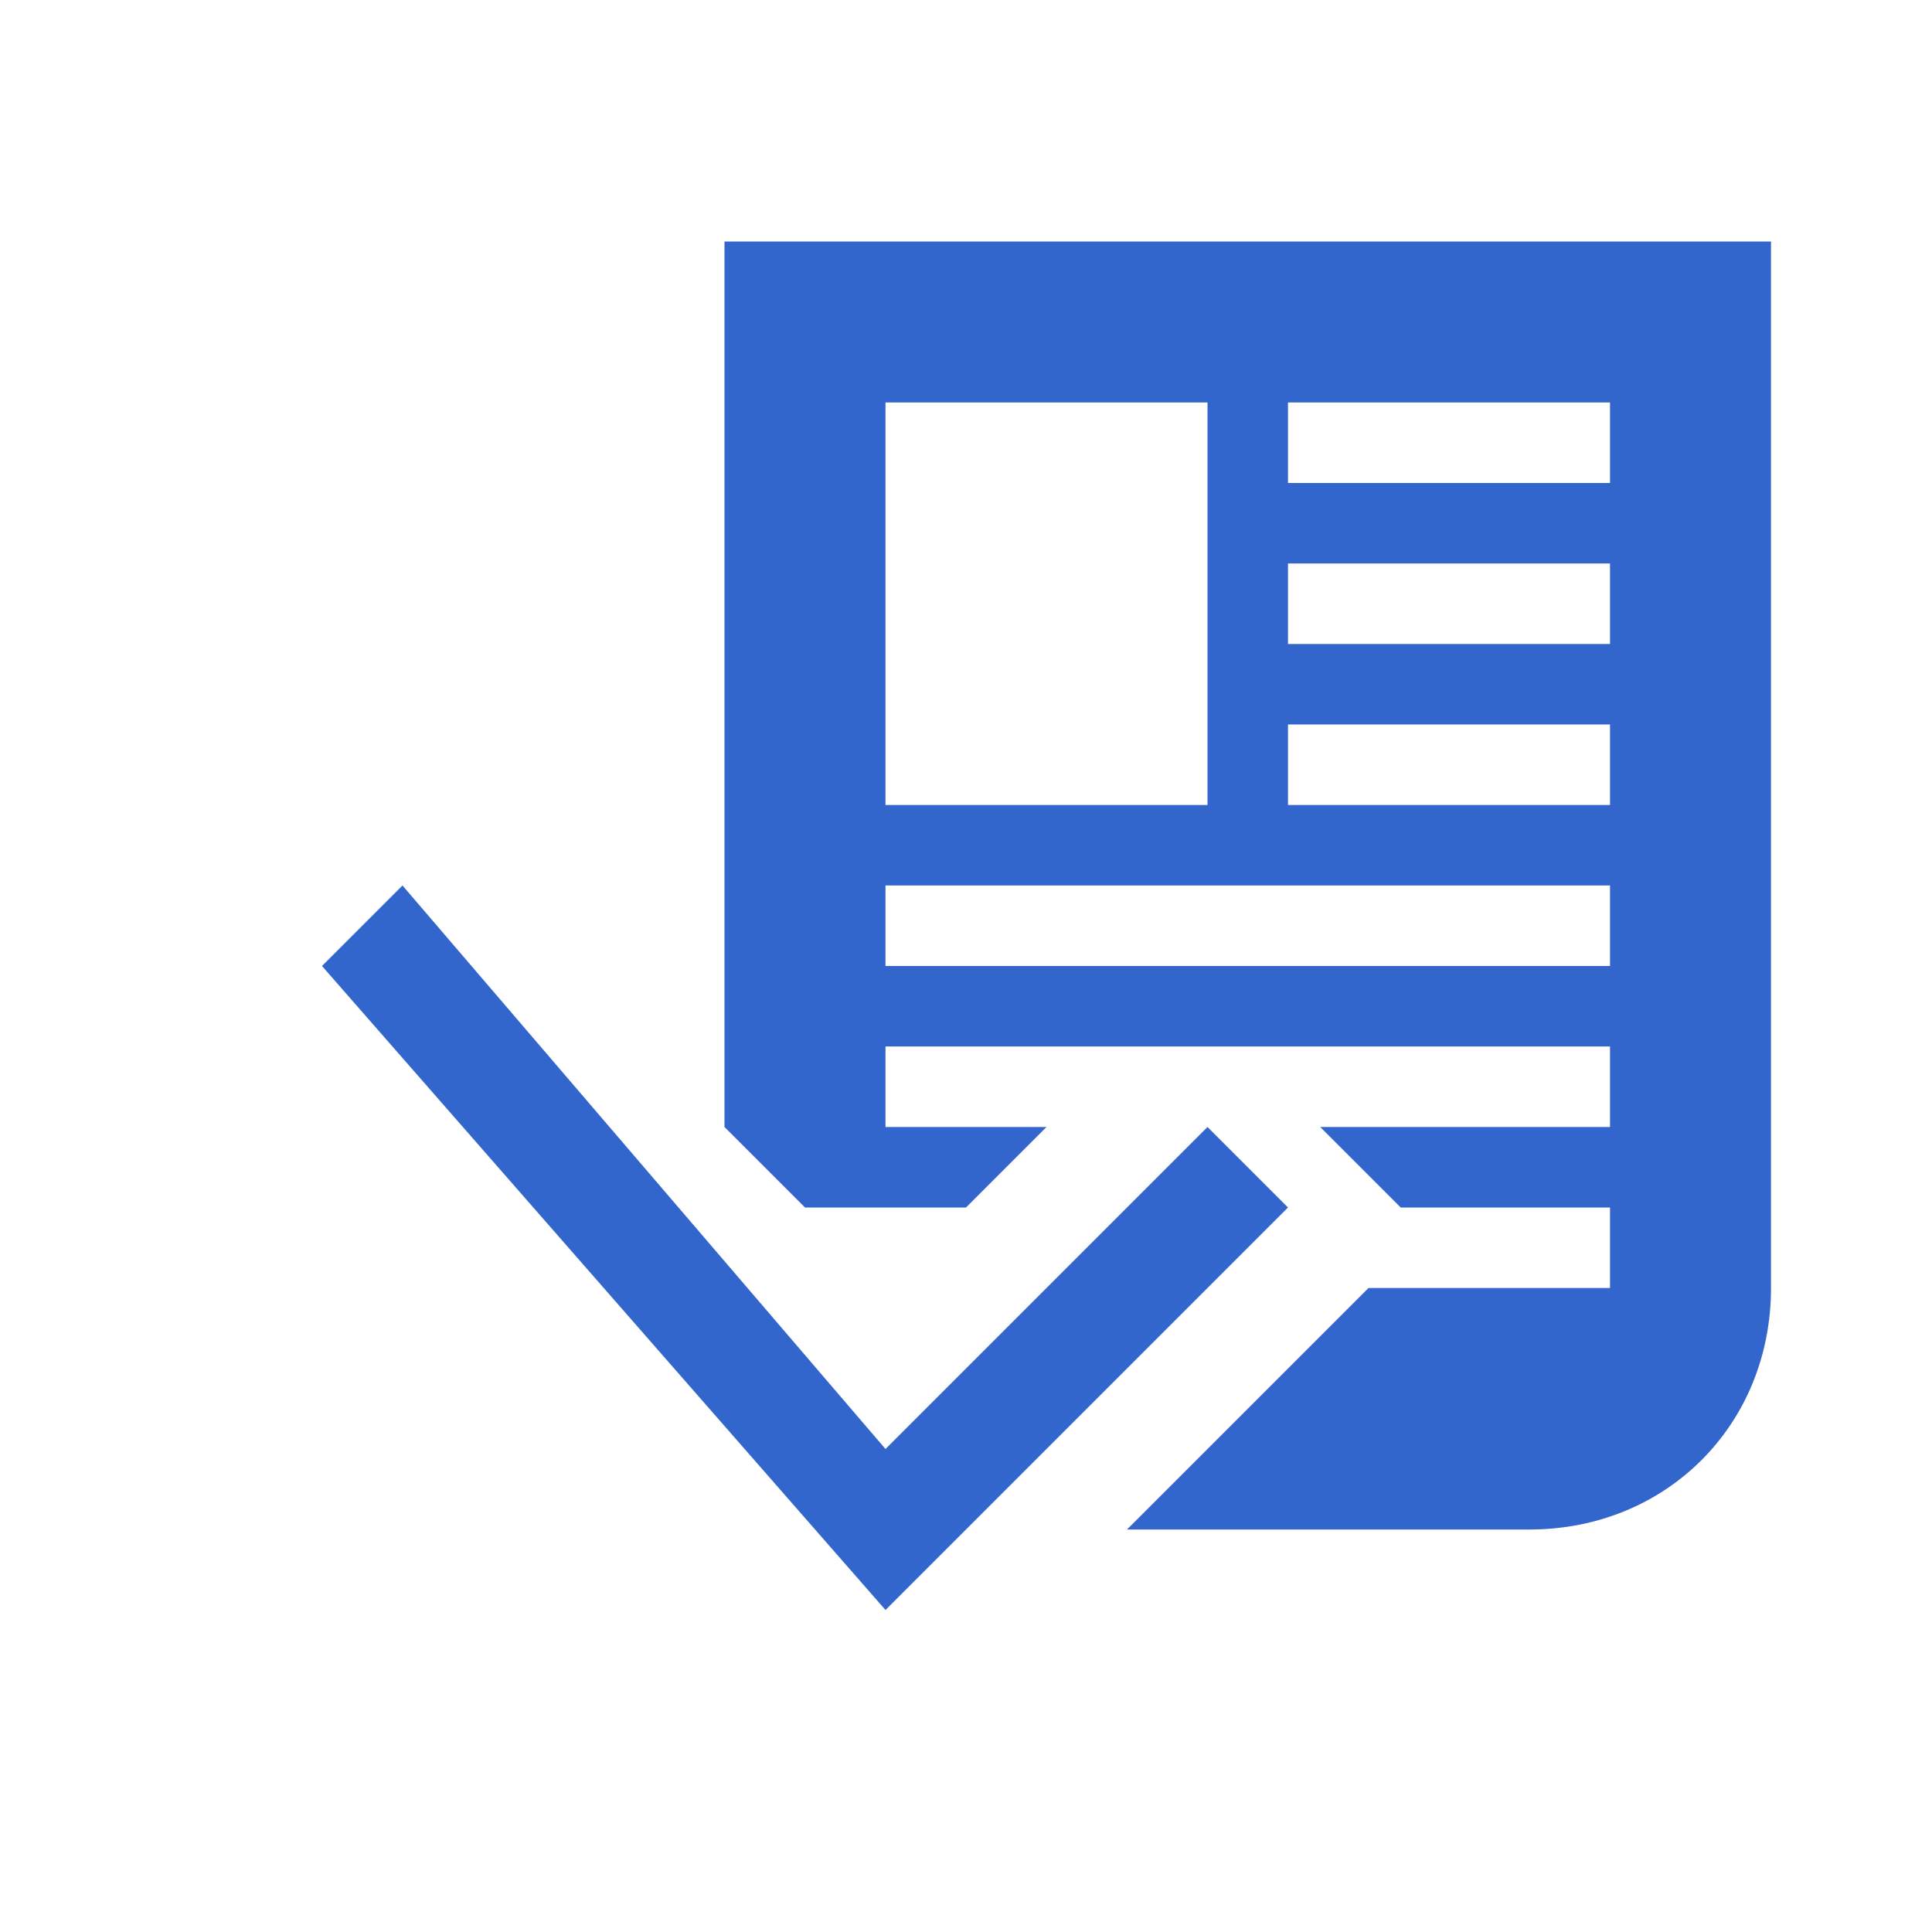 <?xml version="1.0" encoding="utf-8"?>
<svg xmlns="http://www.w3.org/2000/svg" width="24" height="24" viewBox="0 0 24 24"><g fill="#36c">
    <path d="M5 11l6 7 4-4 1 1-5 5-7-8z"/>
    <path d="M9 14V3h13v13c0 1.7-1.3 3-3 3h-5l3-3h3v-1h-2.6l-1-1H20v-1h-9v1h2l-1 1h-2l-1-1zm11-9h-4v1h4V5zm0 2h-4v1h4V7zm0 2h-4v1h4V9zm-9 3h9v-1h-9v1zm4-2V5h-4v5h4z"/>
</g></svg>
